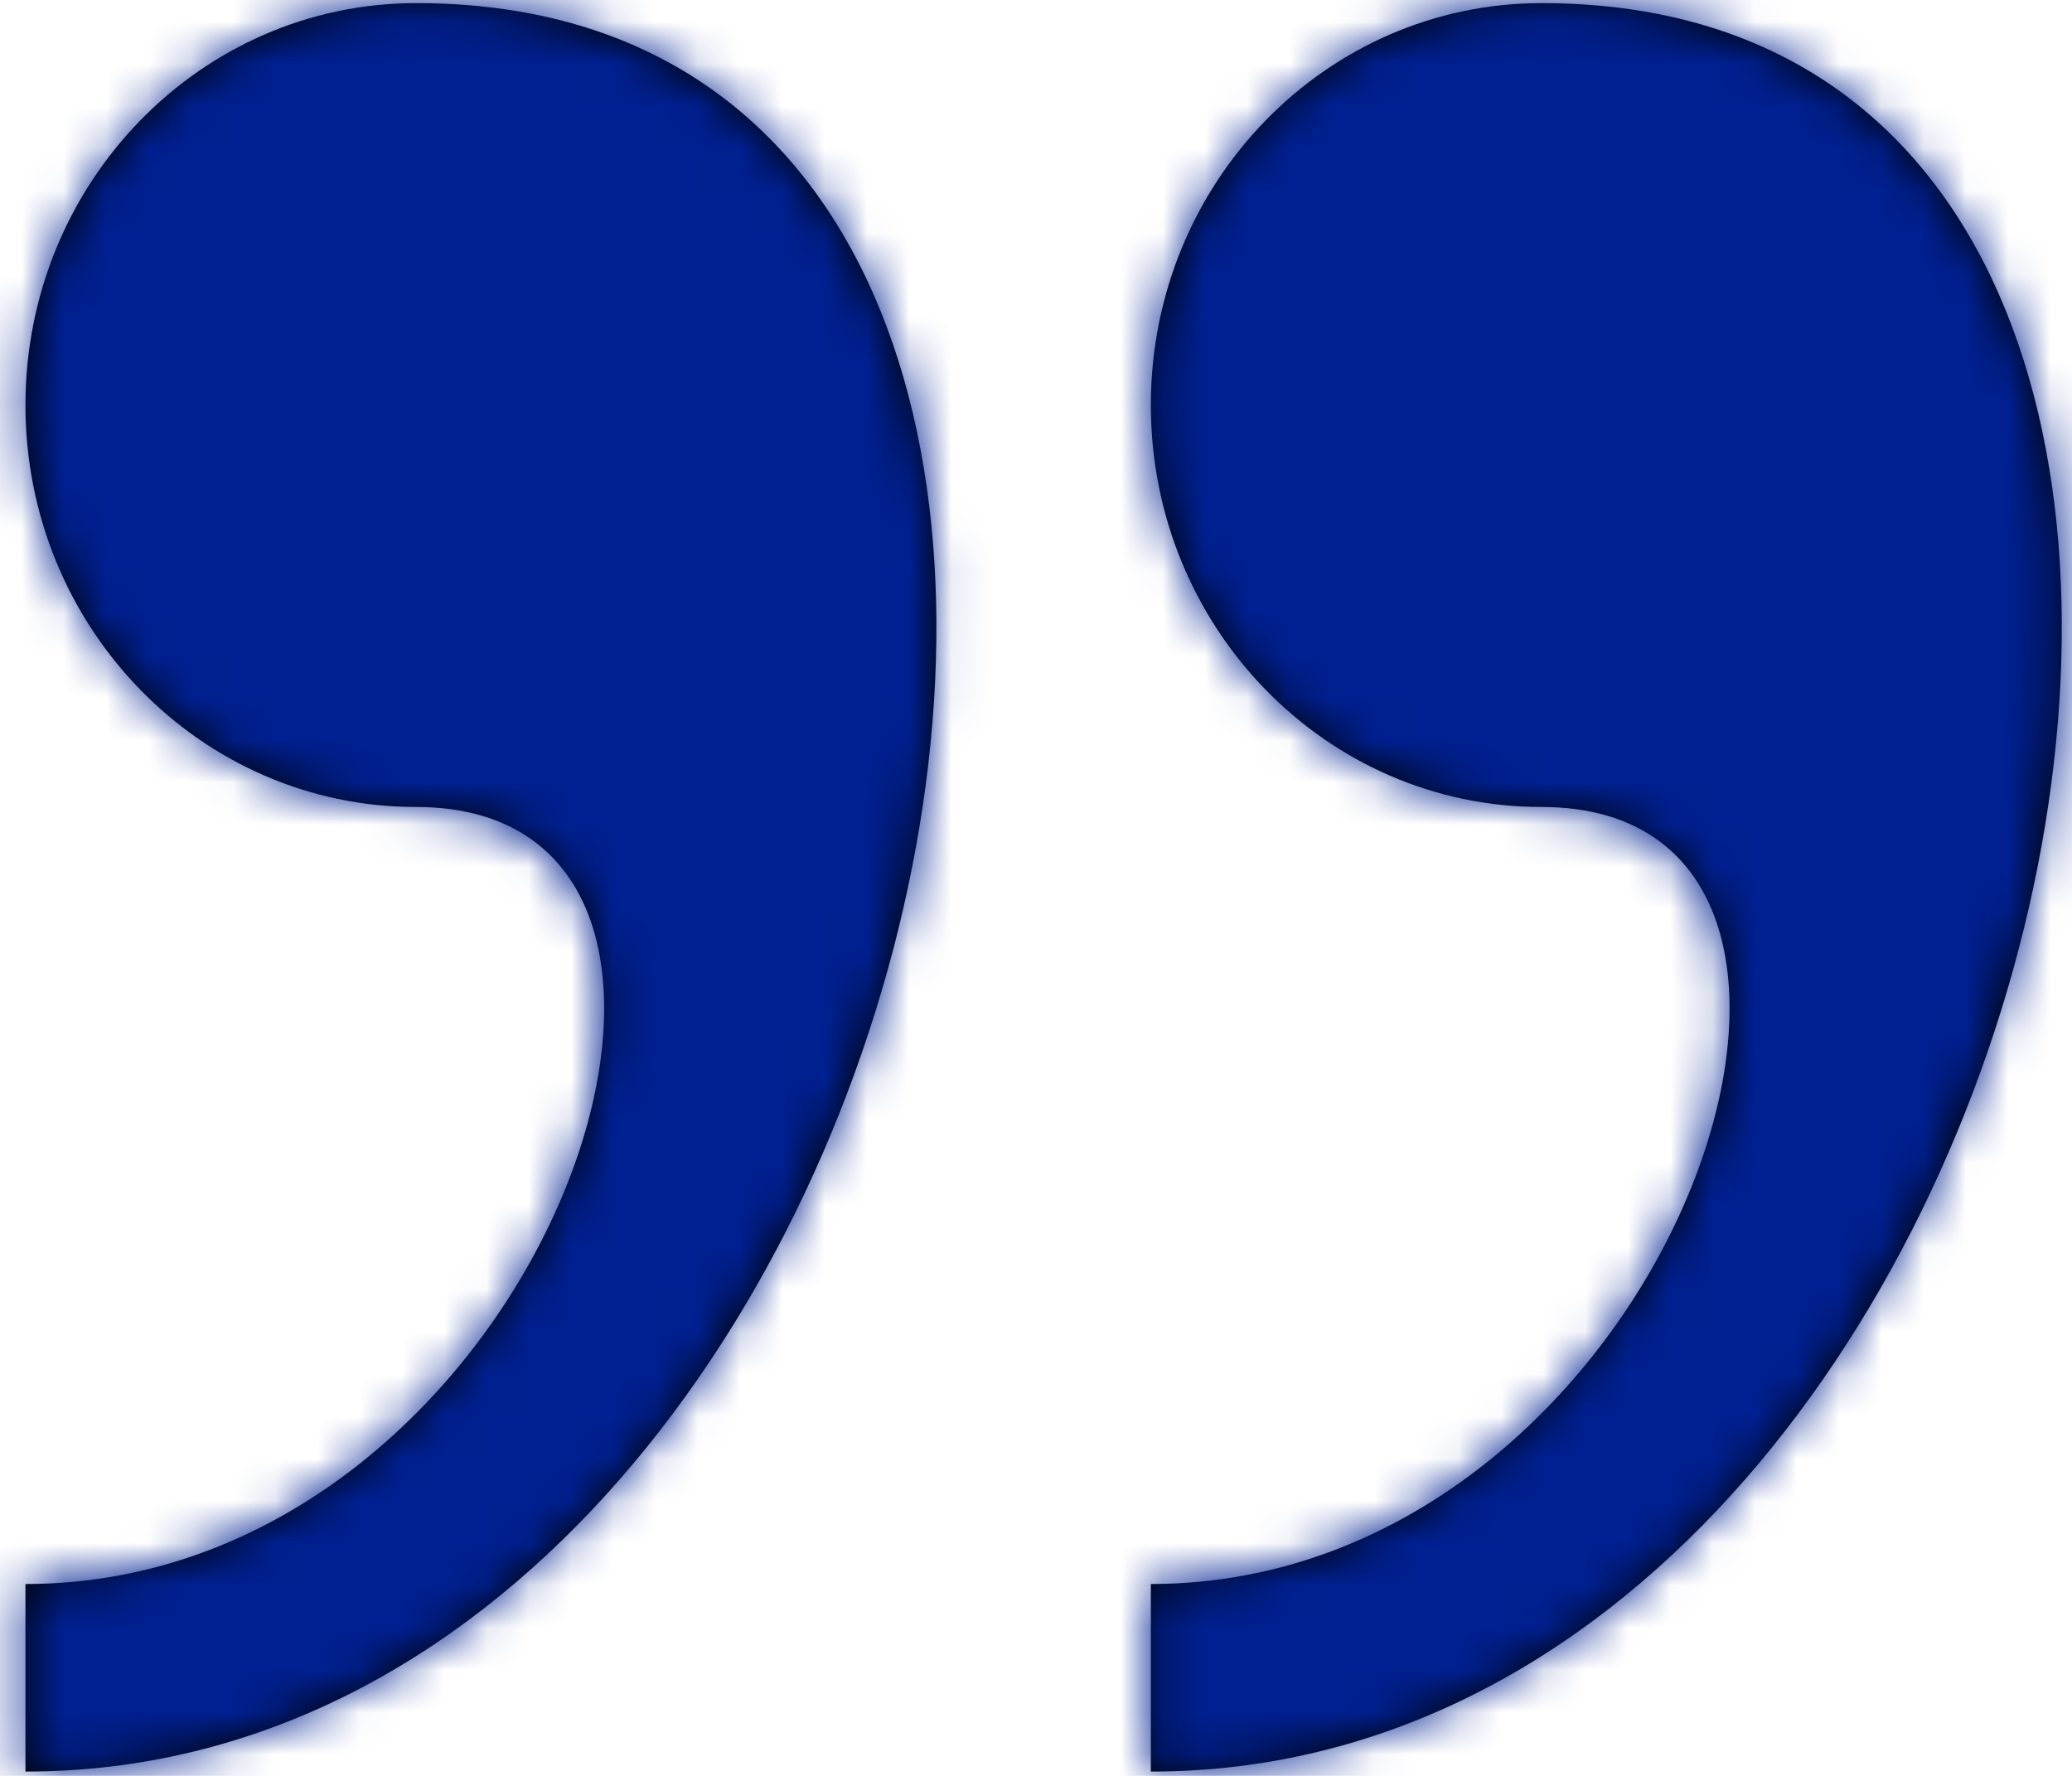 <?xml version="1.0" encoding="UTF-8"?>
<svg width="49px" height="42px" viewBox="0 0 49 42" version="1.1" xmlns="http://www.w3.org/2000/svg" xmlns:xlink="http://www.w3.org/1999/xlink">
    <!-- Generator: Sketch 64 (93537) - https://sketch.com -->
    <title>quote</title>
    <desc>Created with Sketch.</desc>
    <defs>
        <path d="M15.84,12.074 C10.739,12.074 6.602,16.33 6.602,21.581 C6.602,26.832 10.739,31.085 15.84,31.085 C25.078,31.085 18.918,49.462 6.602,49.462 L6.602,53.898 C28.582,53.898 37.197,12.074 15.84,12.074 L15.84,12.074 Z M42.454,12.074 C37.35,12.074 33.216,16.33 33.216,21.581 C33.216,26.832 37.35,31.085 42.454,31.085 C51.693,31.085 45.533,49.462 33.216,49.462 L33.216,53.898 C55.197,53.898 63.811,12.074 42.454,12.074 L42.454,12.074 Z" id="path-1"></path>
    </defs>
    <g id="Desktop" stroke="none" stroke-width="1" fill="none" fill-rule="evenodd">
        <g id="Homepage" transform="translate(-694, -2863)">
            <g id="Testimonials" transform="translate(120, 2851)">
                <g id="quote" transform="translate(568, 0)">
                    <mask id="mask-2" fill="white">
                        <use xlink:href="#path-1"></use>
                    </mask>
                    <use id="Mask" fill="#000000" fill-rule="evenodd" xlink:href="#path-1"></use>
                    <g id="Colors/Blue" mask="url(#mask-2)" fill="#002091" fill-rule="evenodd">
                        <rect id="Rectangle-3" x="0" y="0" width="64" height="64"></rect>
                    </g>
                </g>
            </g>
        </g>
    </g>
</svg>